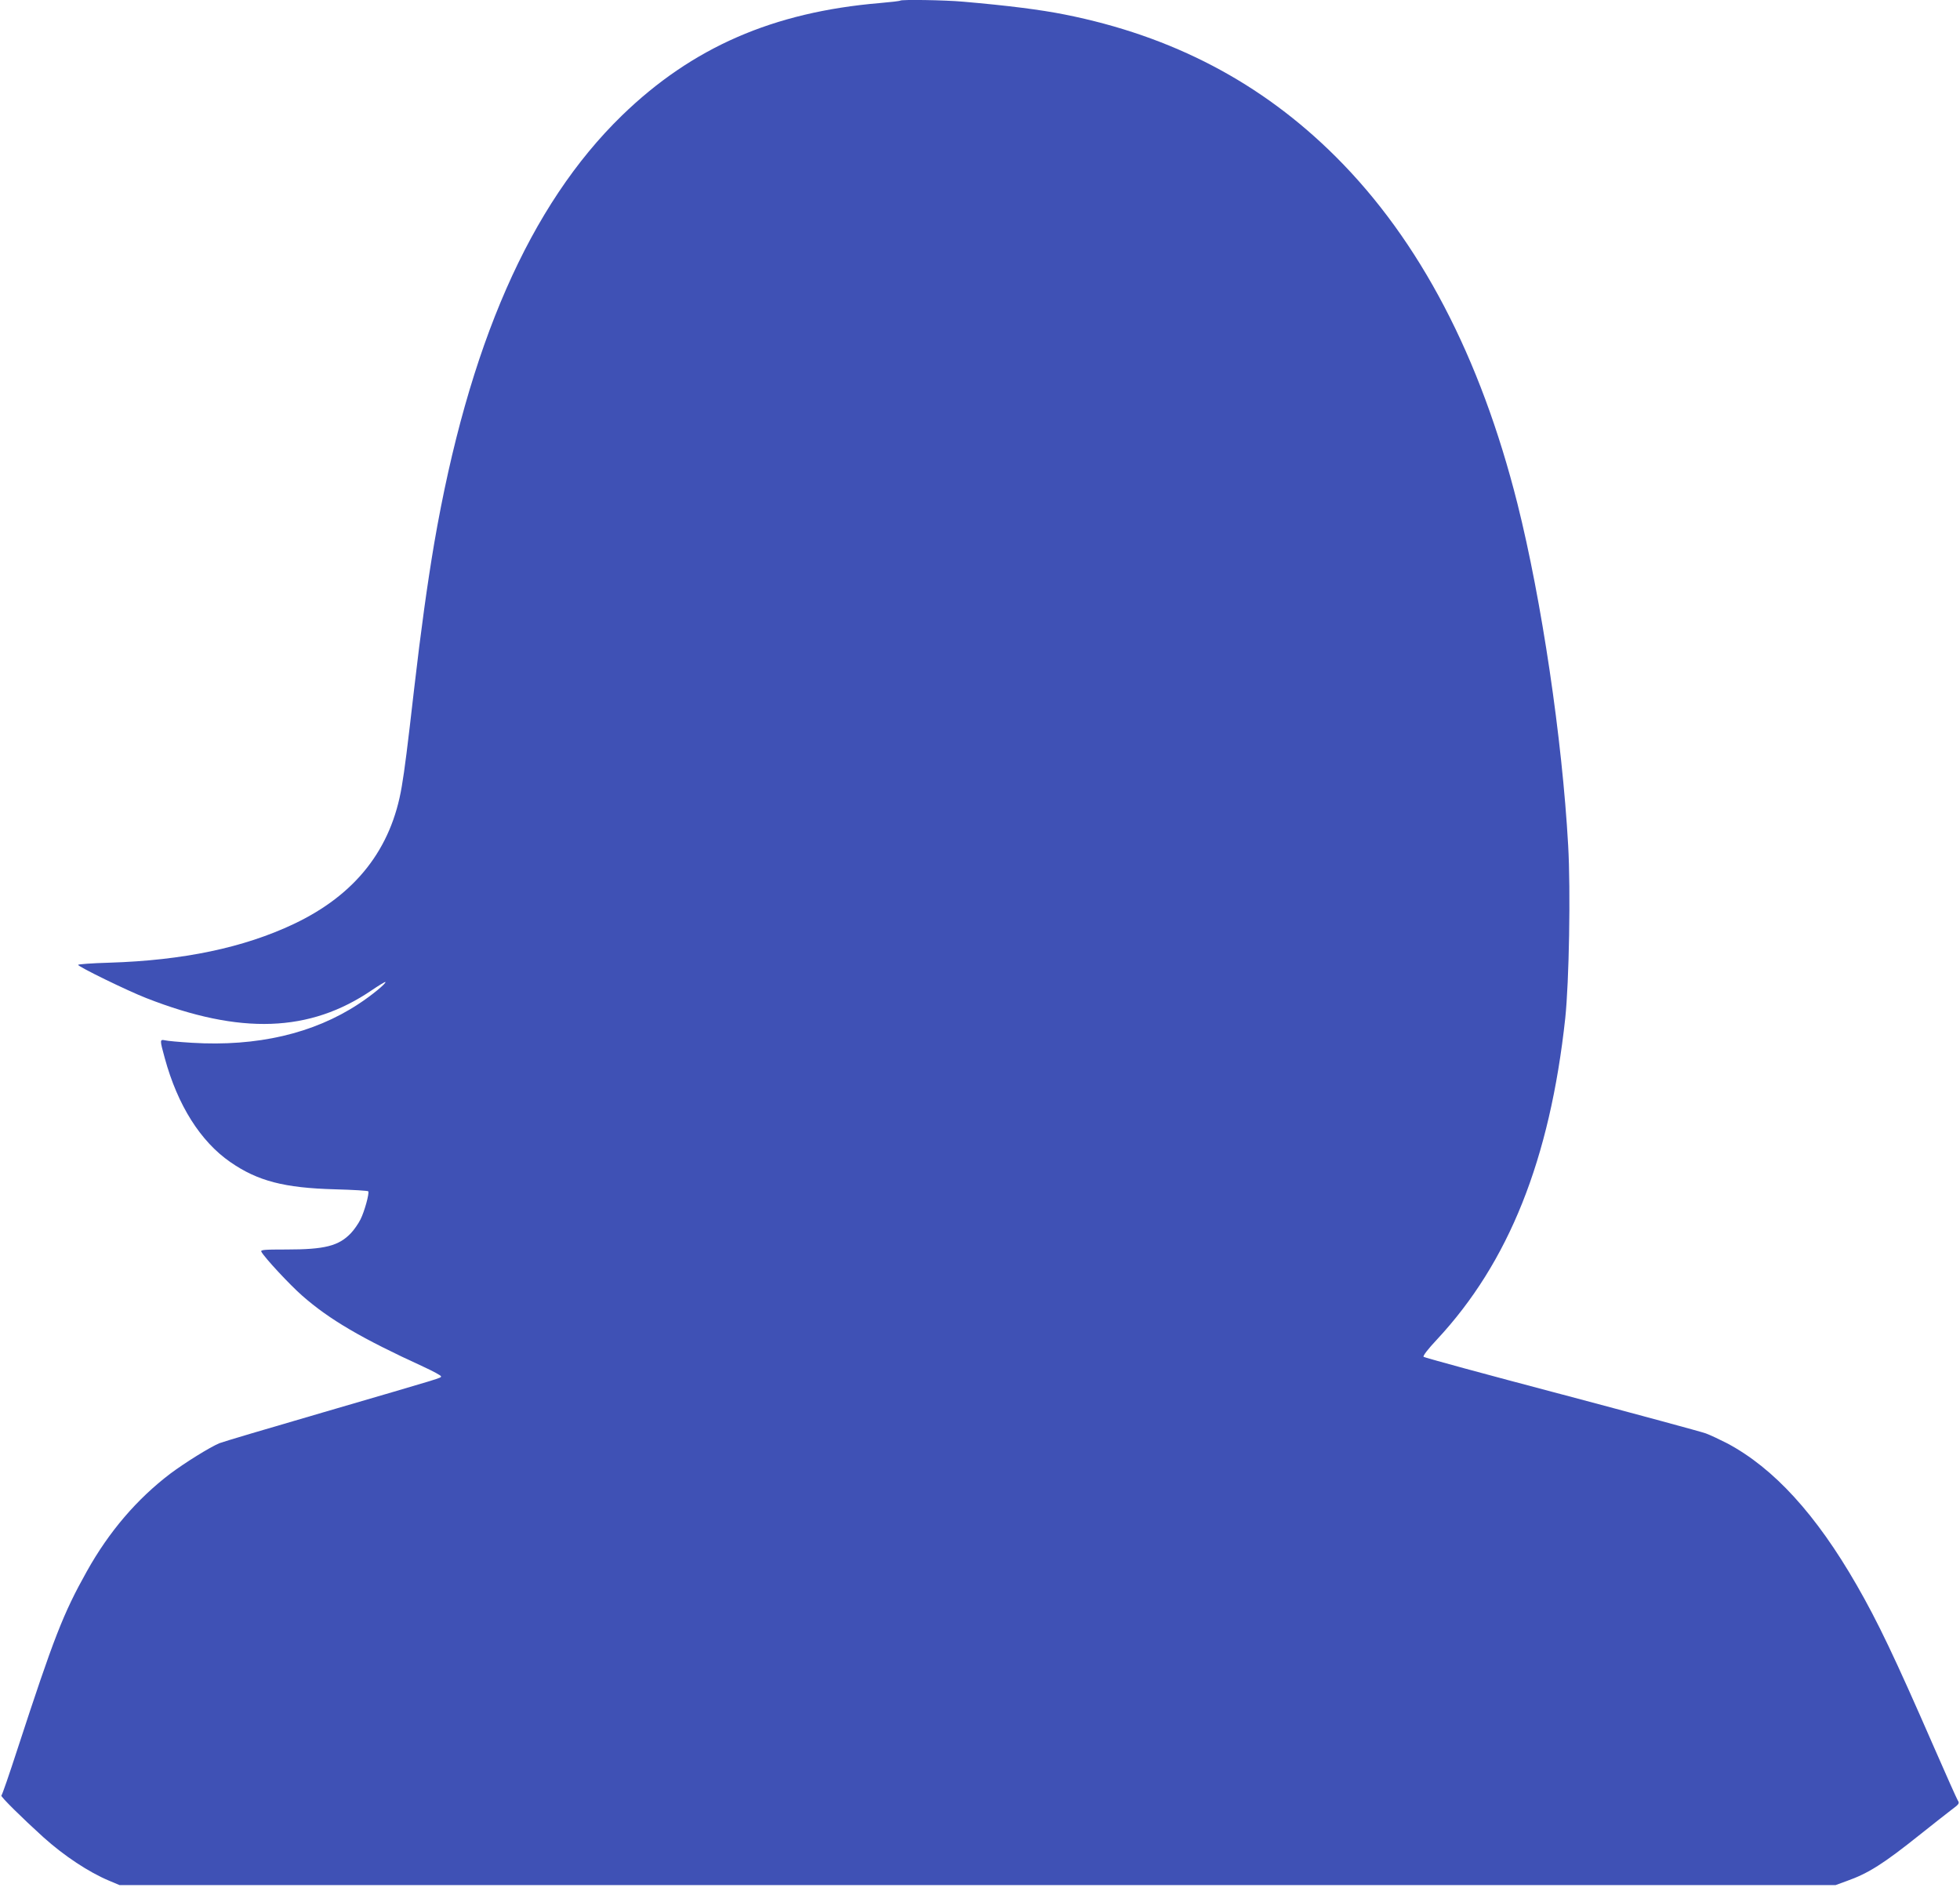 <?xml version="1.0" standalone="no"?>
<!DOCTYPE svg PUBLIC "-//W3C//DTD SVG 20010904//EN"
 "http://www.w3.org/TR/2001/REC-SVG-20010904/DTD/svg10.dtd">
<svg version="1.0" xmlns="http://www.w3.org/2000/svg"
 width="1280pt" height="1235pt" viewBox="0 0 1280 1235"
 preserveAspectRatio="xMidYMid meet">
<g transform="translate(0,1235) scale(0.1,-0.1)"
fill="#3f51b5" stroke="none">
<path d="M5879 12346 c-3 -3 -63 -10 -134 -16 -696 -59 -1224 -289 -1683 -734
-602 -585 -1004 -1502 -1227 -2798 -45 -267 -86 -563 -130 -943 -45 -393 -62
-528 -81 -640 -68 -410 -302 -708 -705 -899 -327 -155 -722 -238 -1206 -253
-112 -3 -203 -10 -203 -14 0 -12 324 -170 445 -217 615 -241 1068 -225 1474
52 46 31 85 55 88 53 7 -8 -90 -88 -176 -144 -293 -193 -663 -279 -1088 -253
-81 5 -160 12 -175 16 -35 7 -35 4 -2 -116 84 -308 233 -544 428 -679 179
-124 352 -169 684 -178 117 -3 214 -9 217 -13 8 -13 -25 -133 -51 -184 -14
-28 -42 -68 -62 -89 -80 -84 -171 -107 -420 -107 -151 0 -172 -2 -165 -15 23
-41 186 -216 267 -287 178 -156 386 -278 794 -465 61 -28 112 -56 112 -61 0
-12 34 -1 -774 -237 -351 -102 -654 -192 -673 -200 -64 -27 -223 -126 -321
-199 -217 -165 -400 -378 -545 -638 -155 -277 -215 -432 -453 -1161 -53 -163
-100 -300 -105 -303 -8 -5 136 -147 274 -272 137 -123 296 -228 429 -284 l69
-29 5603 0 5603 0 74 27 c141 50 240 113 479 304 80 64 171 135 202 159 54 40
56 44 43 64 -7 12 -77 168 -155 347 -257 589 -367 819 -505 1059 -265 461
-541 763 -845 925 -47 24 -110 54 -140 65 -30 11 -455 126 -945 256 -489 129
-893 239 -898 244 -6 6 28 50 87 113 469 503 738 1176 838 2098 25 237 36 833
19 1130 -39 697 -173 1600 -331 2230 -242 961 -638 1719 -1185 2265 -486 485
-1068 790 -1771 930 -160 32 -375 59 -664 84 -123 11 -402 15 -411 7z"/>
</g>
</svg>
